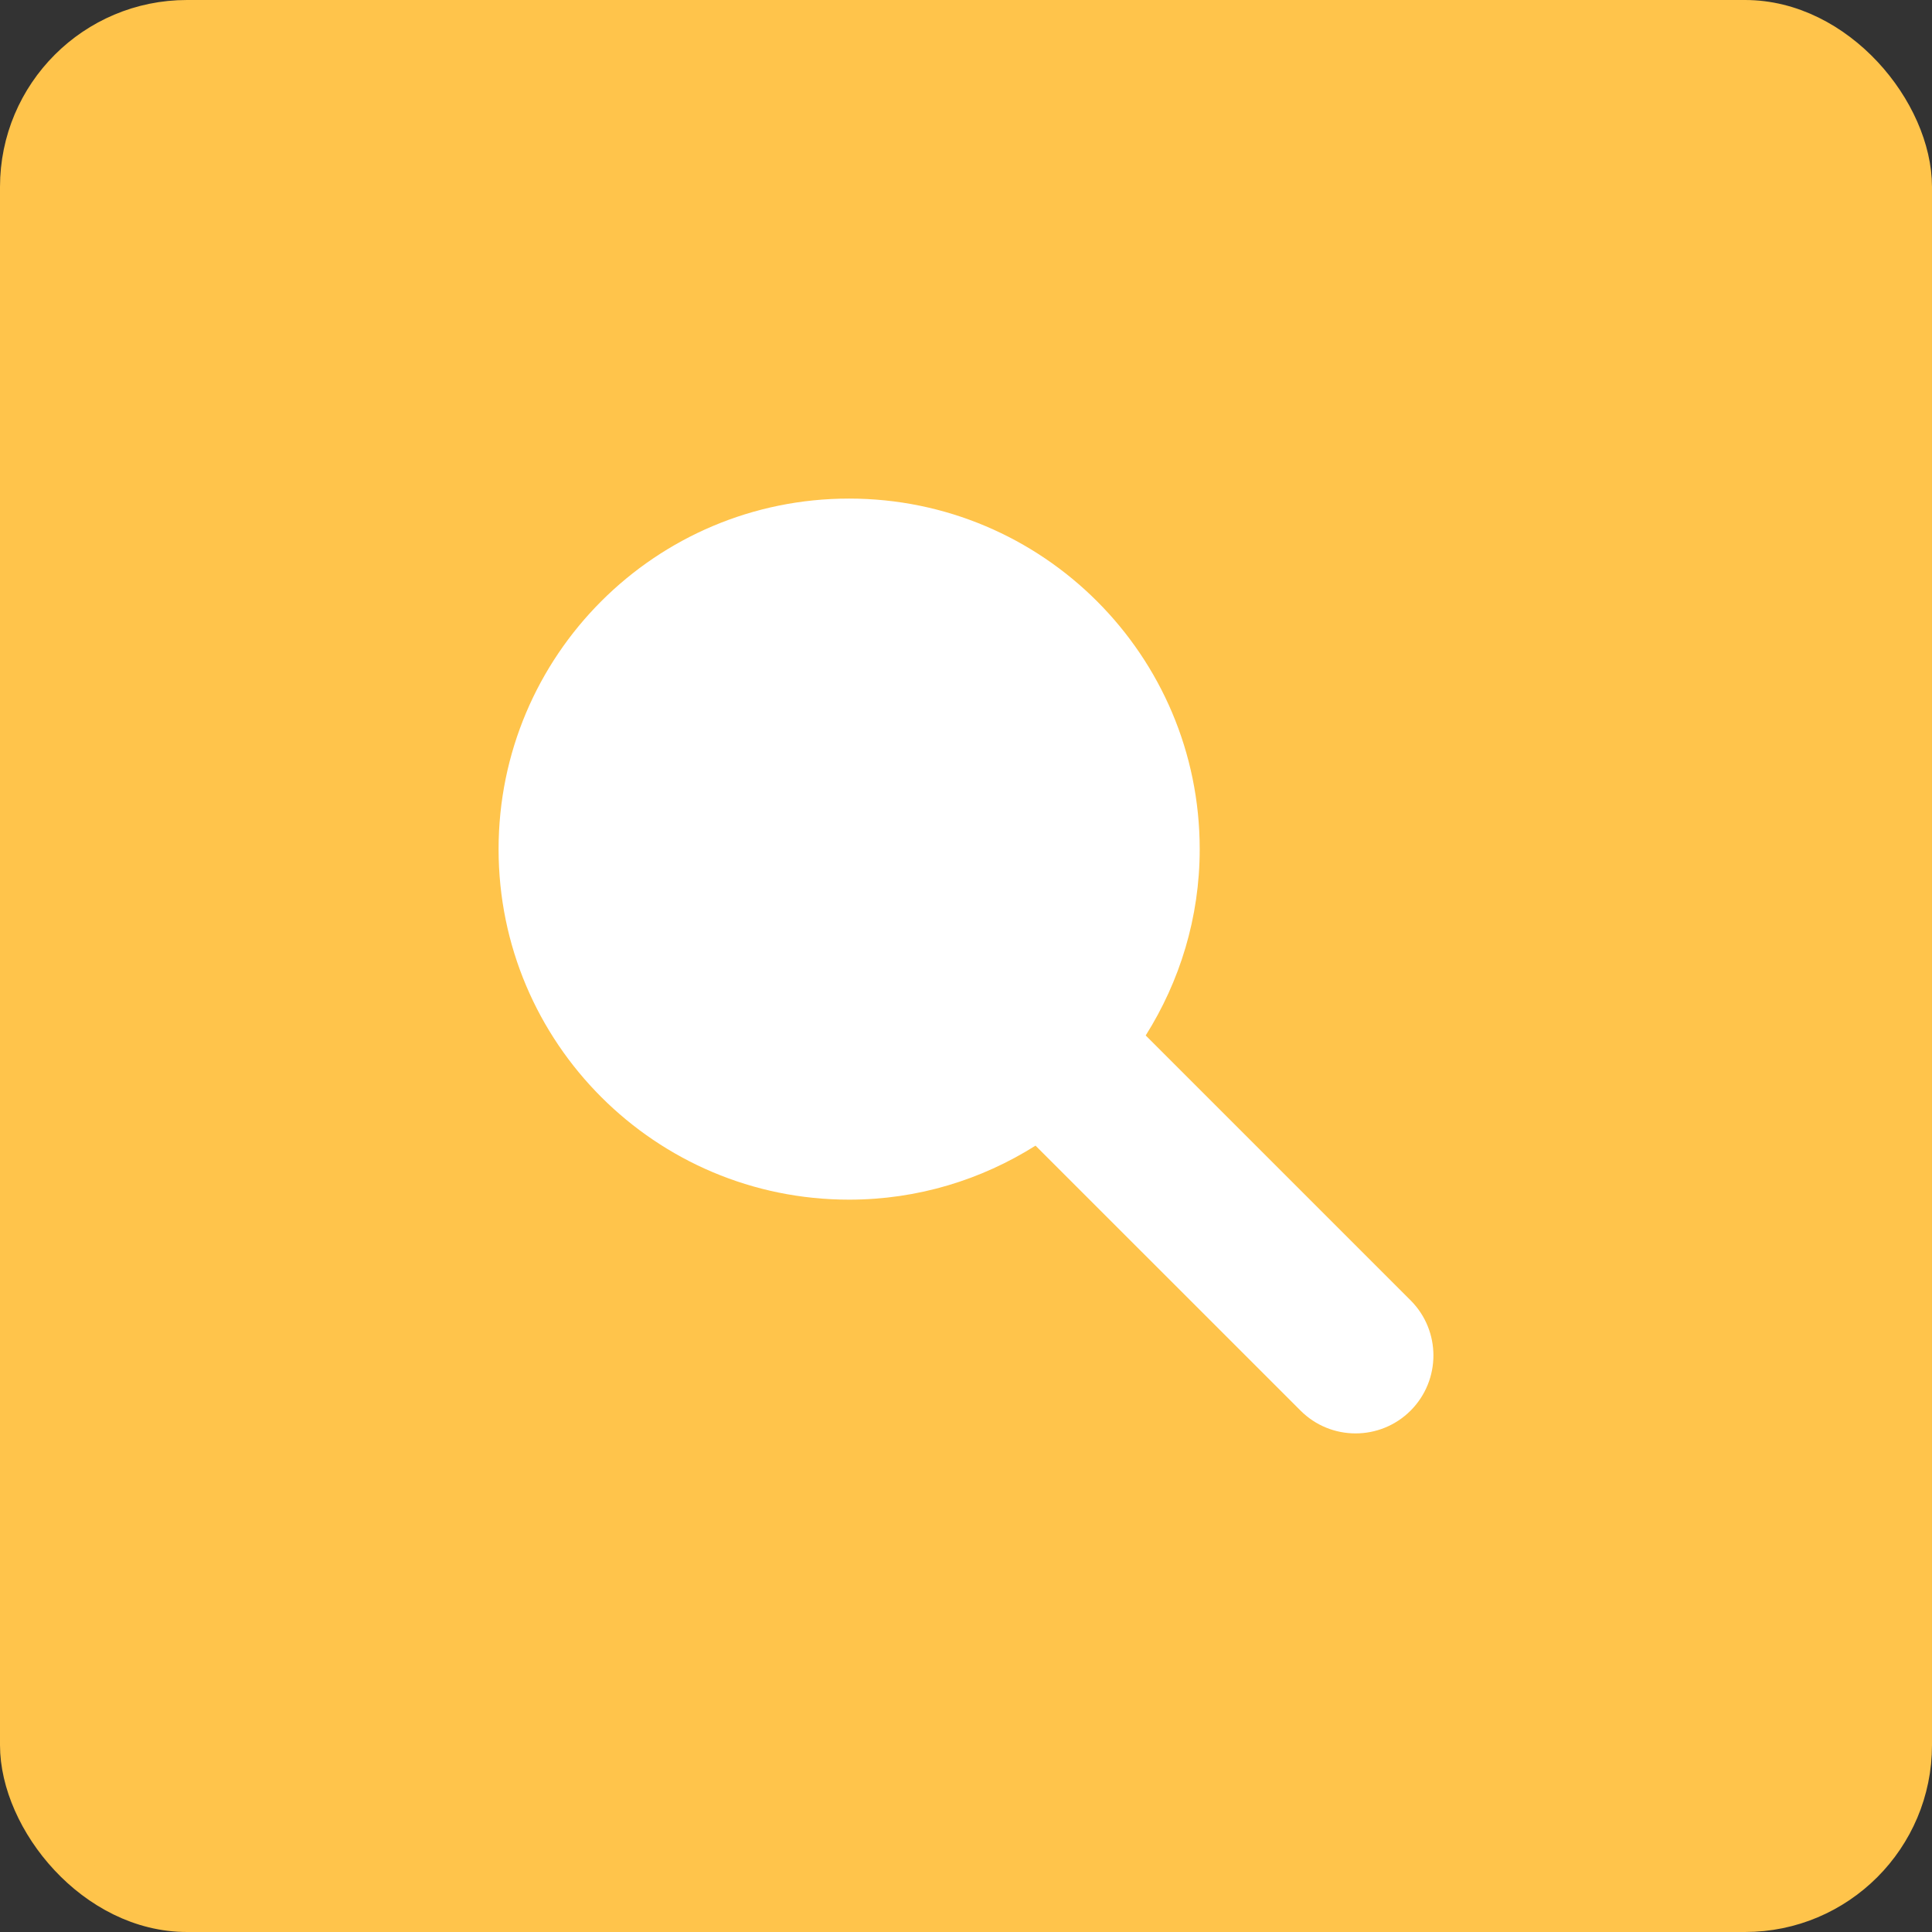 <?xml version="1.0" encoding="UTF-8"?> <svg xmlns="http://www.w3.org/2000/svg" width="62" height="62" viewBox="0 0 62 62" fill="none"><rect x="0" y="0" width="62" height="62" fill="#333333" stroke="none"/> <rect x="0.5" y="0.5" width="61" height="61" rx="5.5" fill="#FFC44B" stroke="#FFC44B"></rect> <g clip-path="url(#clip0_86_1709)"> <path d="M45.268 41.73L36.767 33.229C37.858 31.496 38.5 29.45 38.5 27.251C38.5 21.037 33.463 16 27.25 16C21.037 15.998 16 21.037 16 27.251C16 33.464 21.037 38.501 27.25 38.498C29.451 38.498 31.497 37.858 33.231 36.765L41.733 45.265C42.708 46.244 44.291 46.244 45.268 45.268C46.244 44.289 46.244 42.707 45.268 41.73Z" fill="white"></path> </g> <defs> <clipPath id="clip0_86_1709"> <rect width="30" height="30" fill="white" transform="translate(16 16)"></rect> </clipPath> </defs> </svg> 